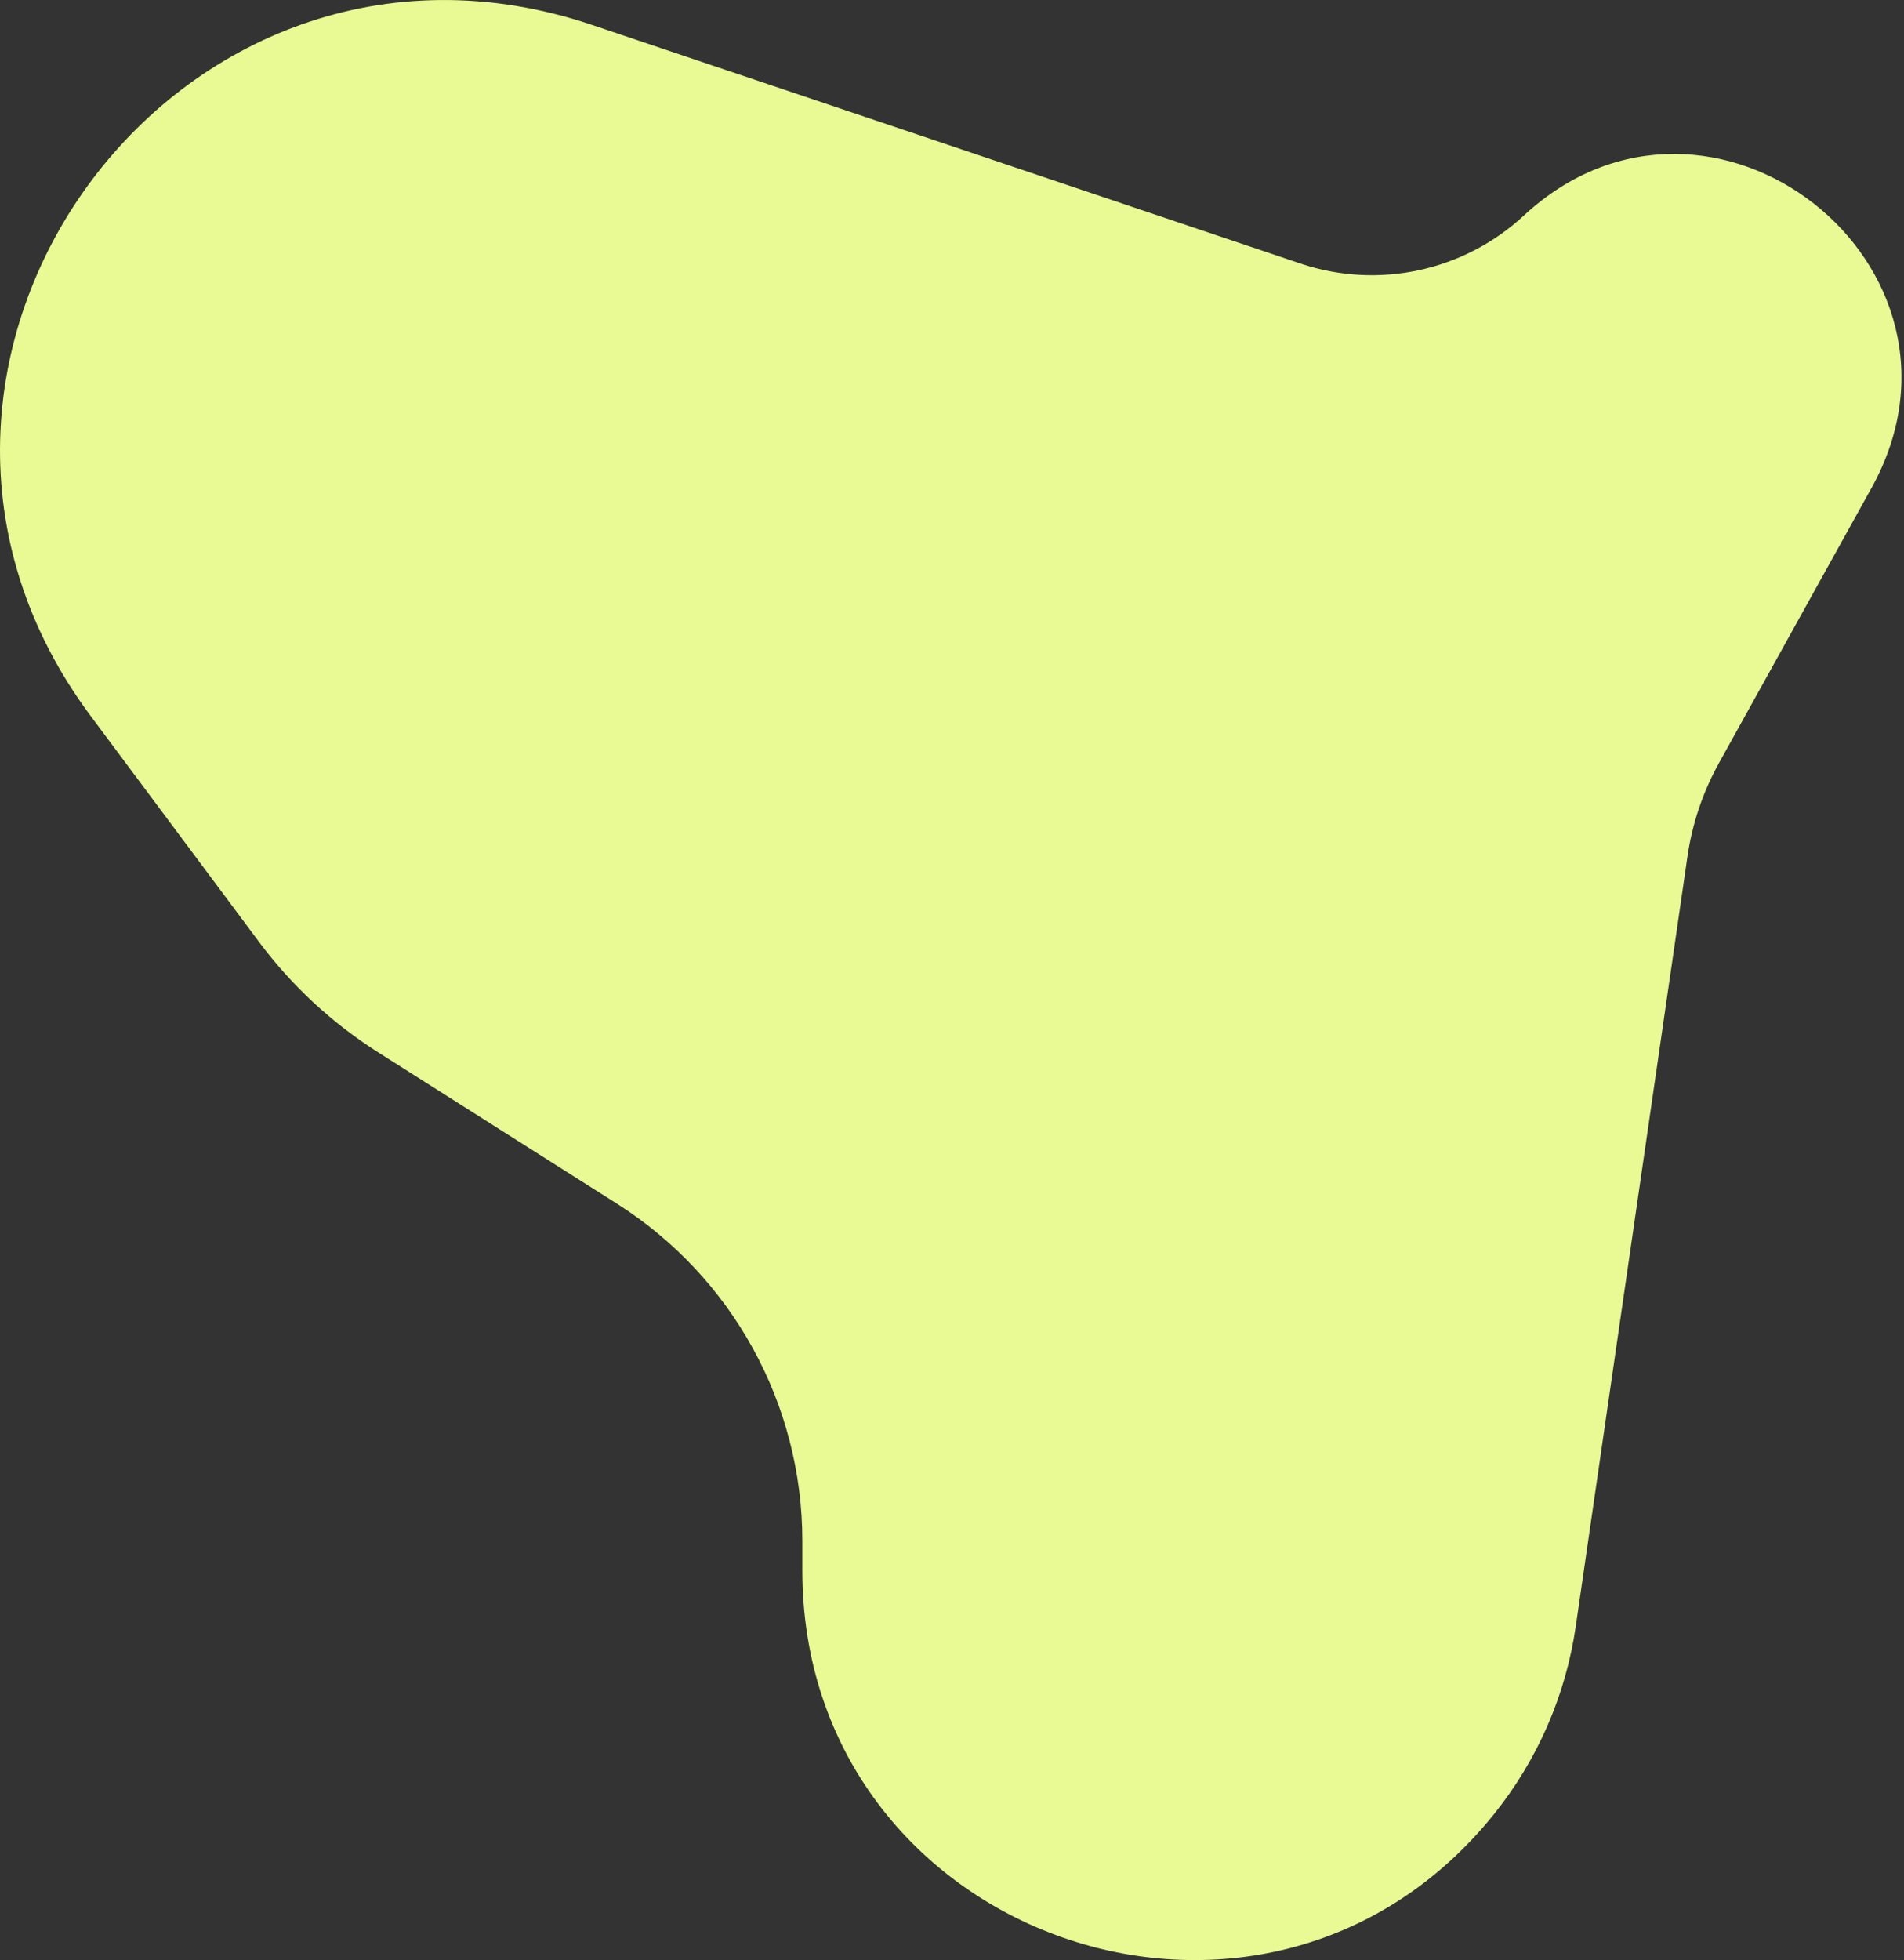 <?xml version="1.0" encoding="UTF-8"?> <svg xmlns="http://www.w3.org/2000/svg" width="171" height="176" viewBox="0 0 171 176" fill="none"><rect x="0" y="0" width="171" height="176" fill="#333333" stroke="none"/> <path d="M116.79 23.662C123.762 26.009 131.459 24.358 136.855 19.357C153.607 3.828 179.154 23.856 168.074 43.83L154.384 68.509C152.939 71.114 151.98 73.96 151.552 76.907L141.521 146.033C140.624 152.22 138.081 158.052 134.16 162.92C113.494 188.576 72.058 173.963 72.058 141.019V138.359C72.058 126.078 65.771 114.651 55.398 108.077L33.964 94.494C29.82 91.868 26.193 88.505 23.261 84.572L8.153 64.303C-15.378 32.732 15.855 -10.327 53.171 2.239L116.79 23.662Z" fill="#E9F993"></path> </svg> 